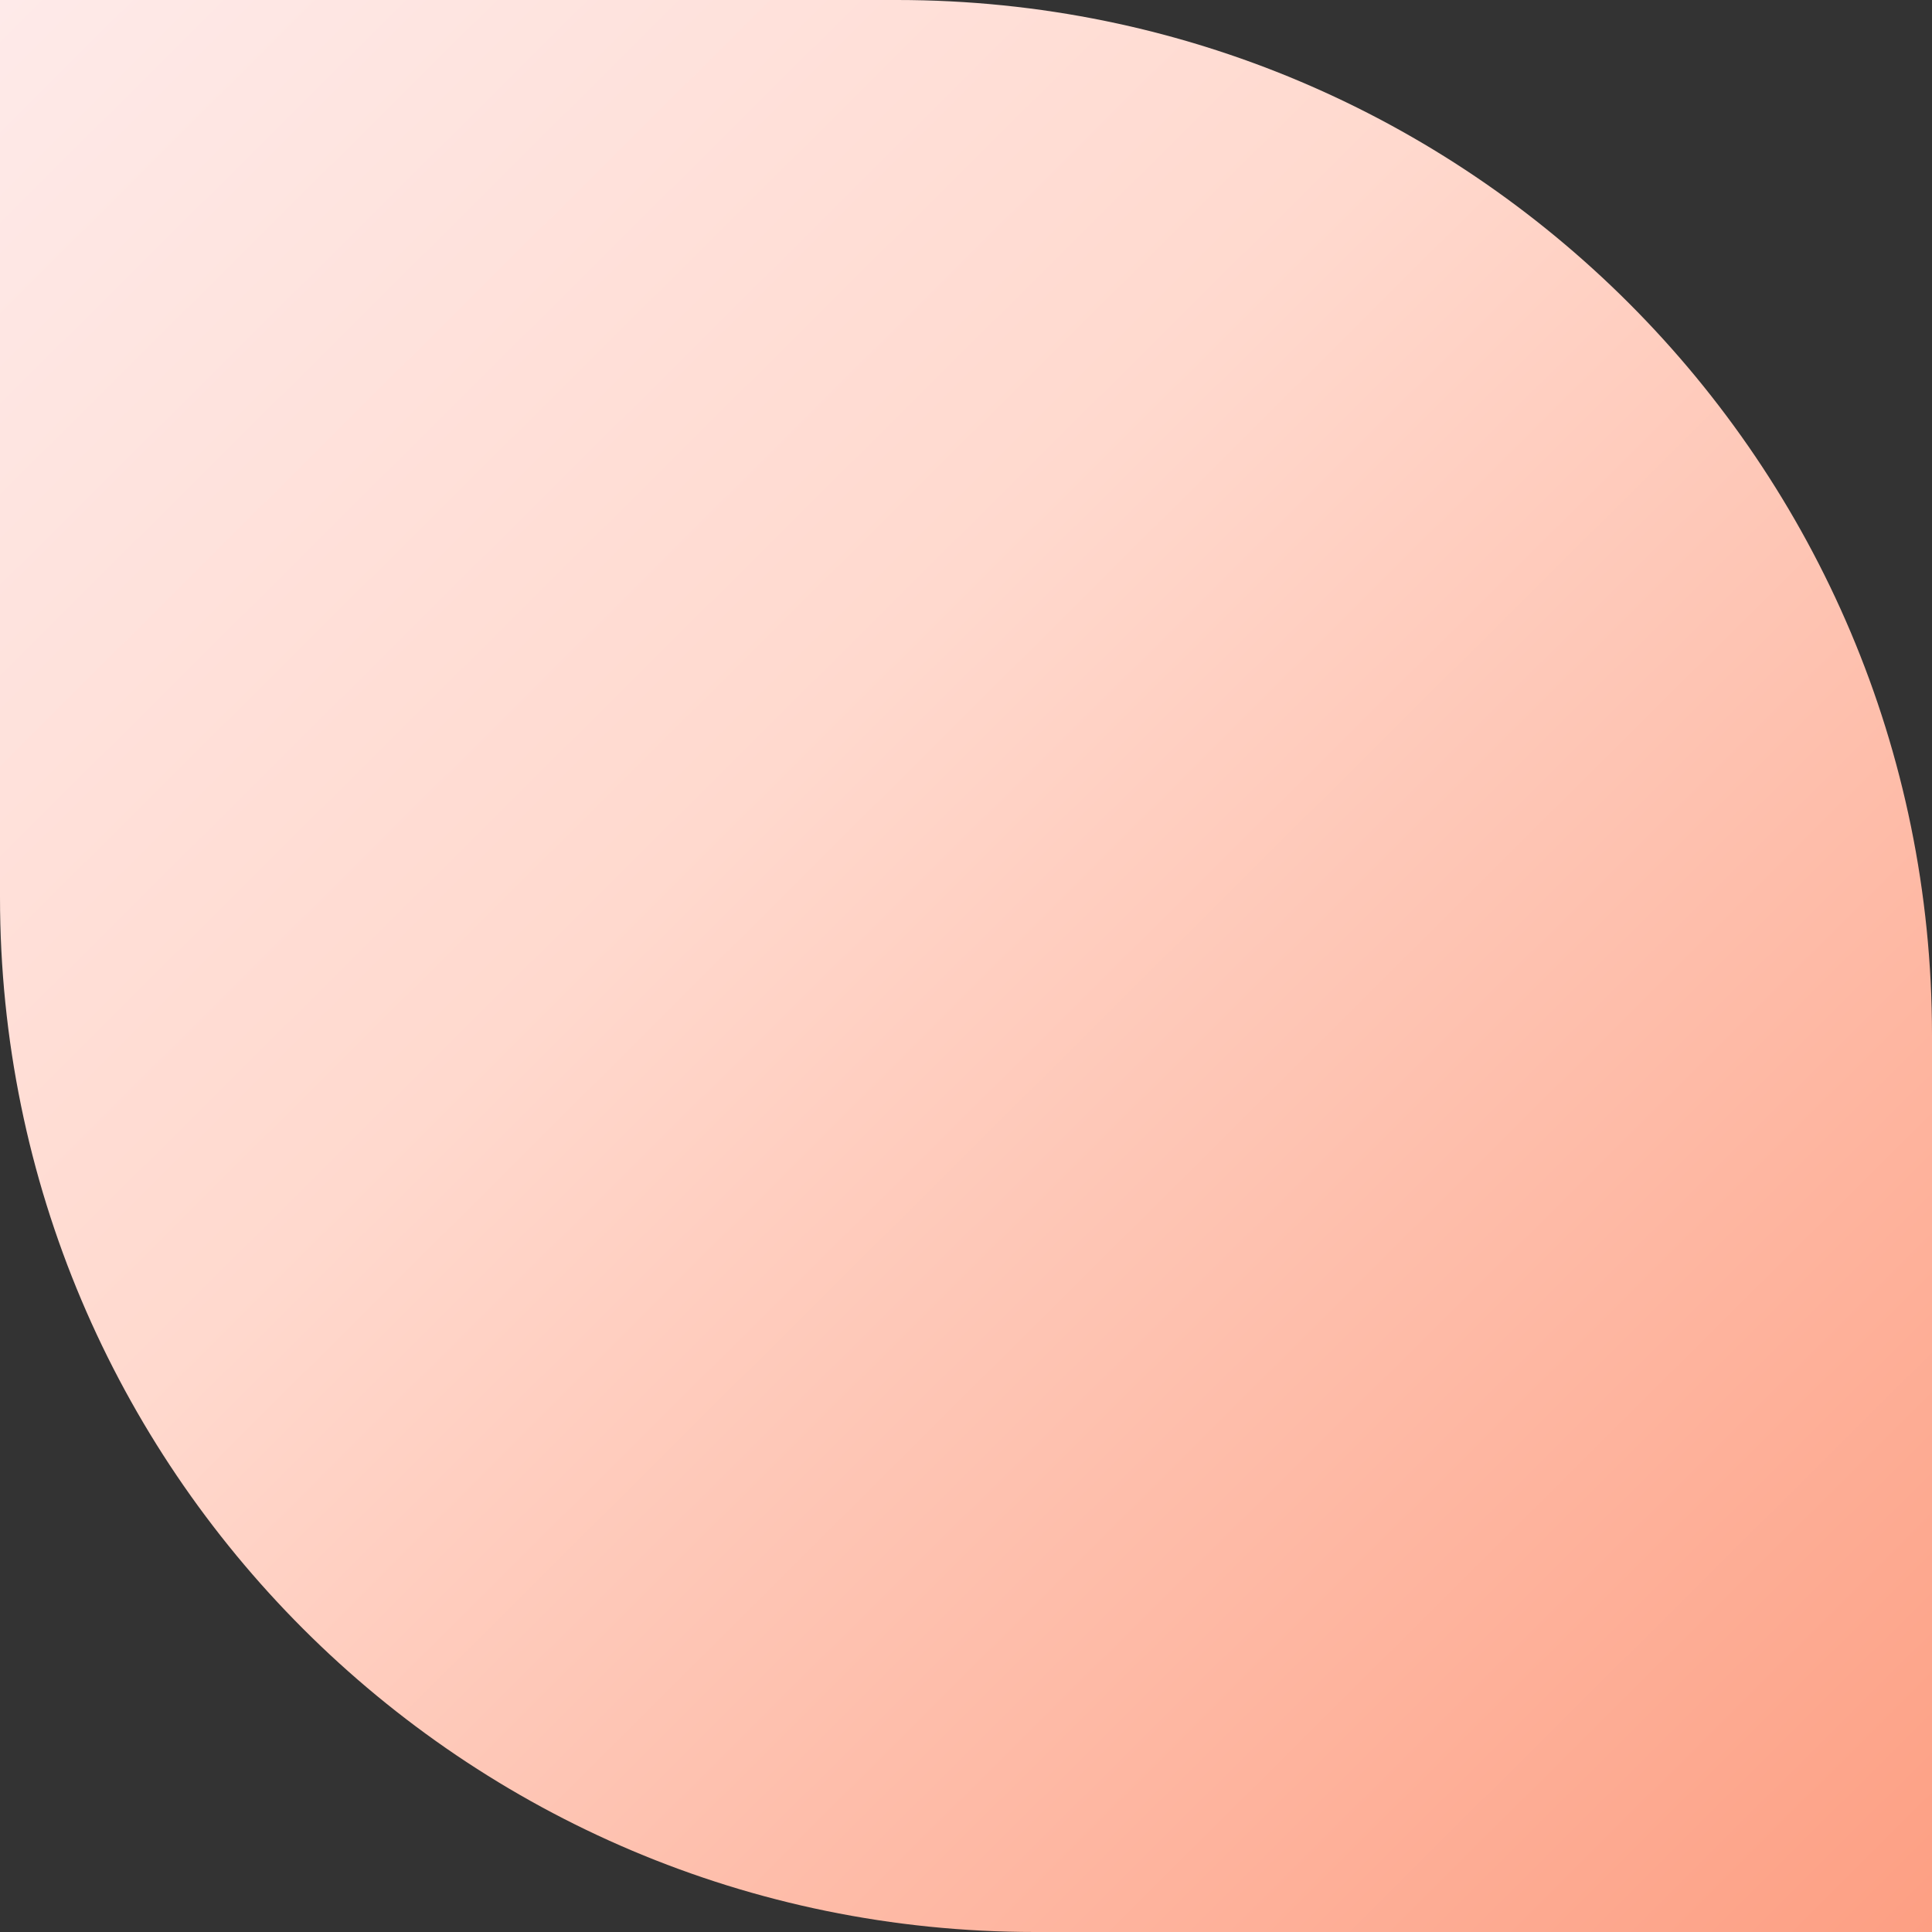 <svg width="140" height="140" viewBox="0 0 140 140" fill="none" xmlns="http://www.w3.org/2000/svg">
<rect x="0" y="0" width="140" height="140" fill="#333333" stroke="none"/>
<path d="M0 65C0 106.421 33.579 140 75 140L140 140V75C140 33.579 106.421 0 65 0H0L0 65Z" fill="url(#paint0_linear_2911_148670)"/>
<defs>
<linearGradient id="paint0_linear_2911_148670" x1="139.745" y1="140.255" x2="0" y2="-0.255" gradientUnits="userSpaceOnUse">
<stop stop-color="#FD9F83"/>
<stop offset="0.601" stop-color="#FFD9CE"/>
<stop offset="1" stop-color="#FEEAE9"/>
</linearGradient>
</defs>
</svg>

